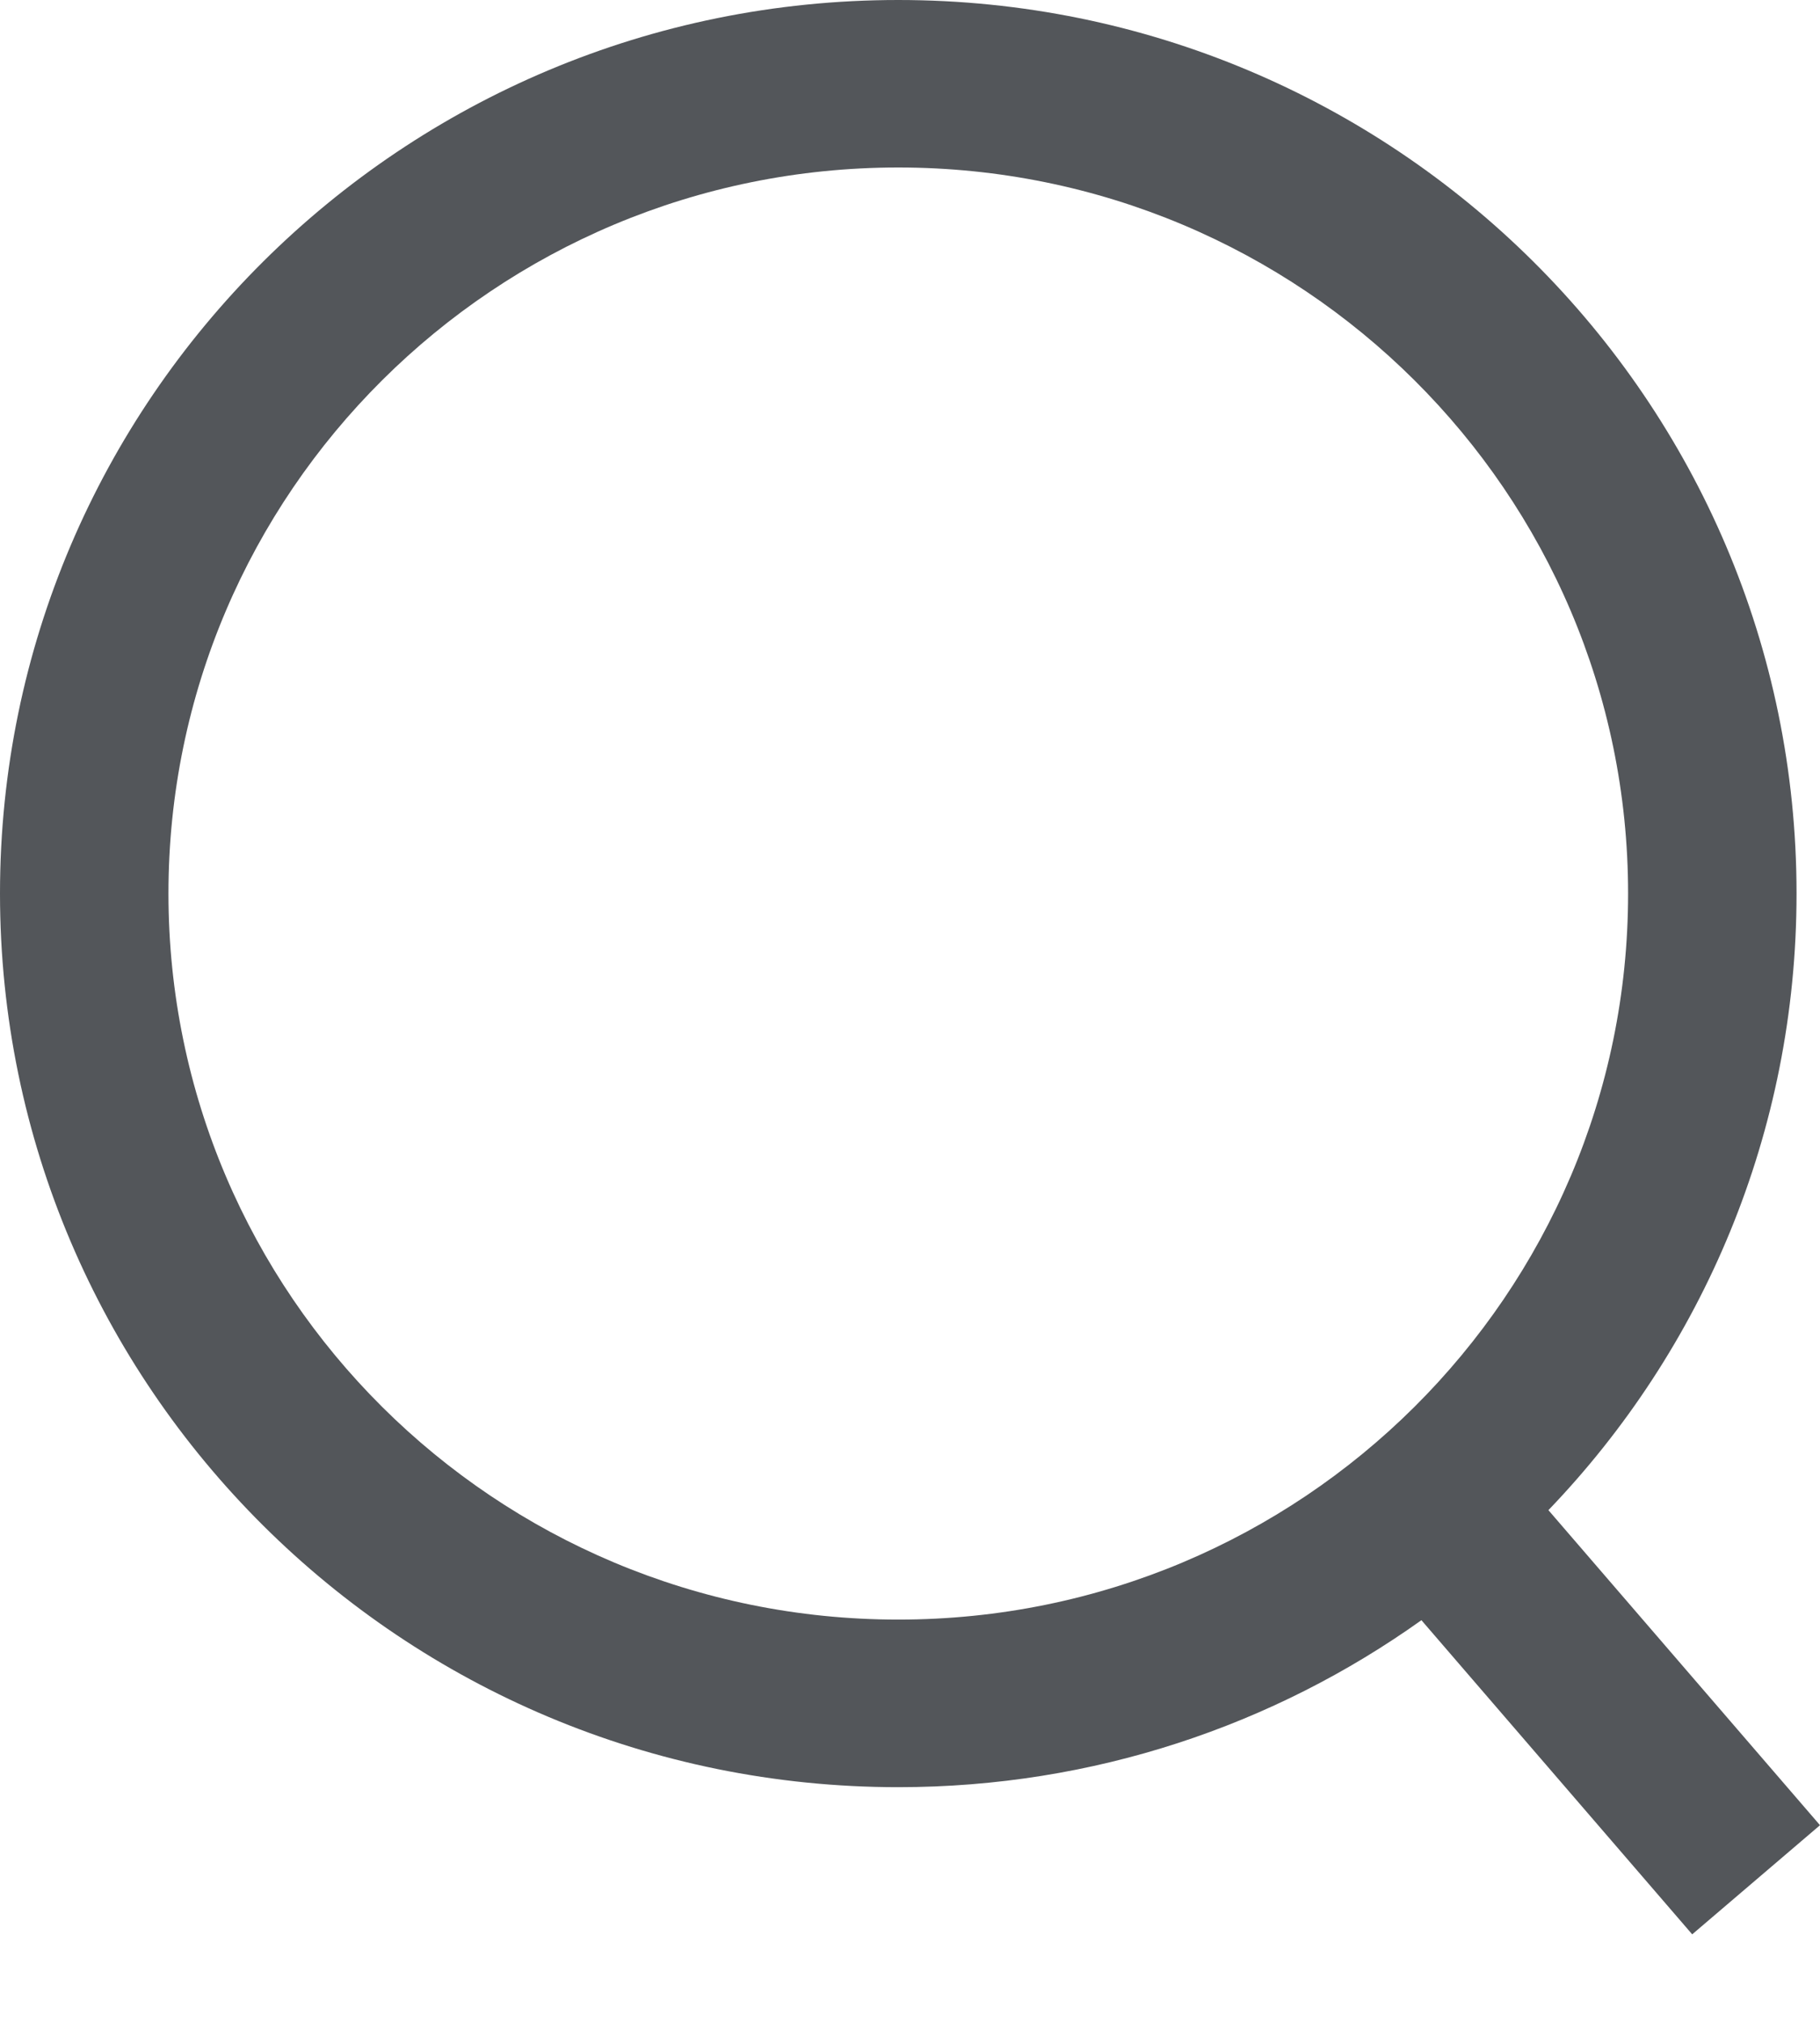 <?xml version="1.0" encoding="UTF-8"?>
<svg width="18px" height="20px" viewBox="0 0 18 20" version="1.1" xmlns="http://www.w3.org/2000/svg" xmlns:xlink="http://www.w3.org/1999/xlink">
    <!-- Generator: Sketch 51.2 (57519) - http://www.bohemiancoding.com/sketch -->
    <title>icon/search/grey</title>
    <desc>Created with Sketch.</desc>
    <defs></defs>
    <g id="GARDEN" stroke="none" stroke-width="1" fill="none" fill-rule="evenodd">
        <g id="Garden-header---Desktop-1520px---logged-out---mega-nav" transform="translate(-951, -130)" fill="#53565A">
            <g id="Header">
                <g id="Search-bar" transform="translate(538, 120)">
                    <g id="Search">
                        <g id="icon/search/grey" transform="translate(406, 4)">
                            <path d="M7,14.834 C7,19.715 10.977,23.67 15.884,23.67 C17.815,23.67 19.601,23.058 21.058,22.019 L23.736,25.125 L25,24.046 L22.314,20.931 C23.836,19.346 24.768,17.199 24.768,14.834 C24.768,9.955 20.79,6 15.884,6 C10.977,6 7,9.955 7,14.834 M8.666,14.834 C8.666,10.871 11.898,7.656 15.884,7.656 C19.871,7.656 23.102,10.871 23.102,14.834 C23.102,18.8 19.871,22.013 15.884,22.013 C11.898,22.013 8.666,18.8 8.666,14.834" id="Fill-1"></path>
                        </g>
                    </g>
                </g>
            </g>
        </g>
    </g>
</svg>